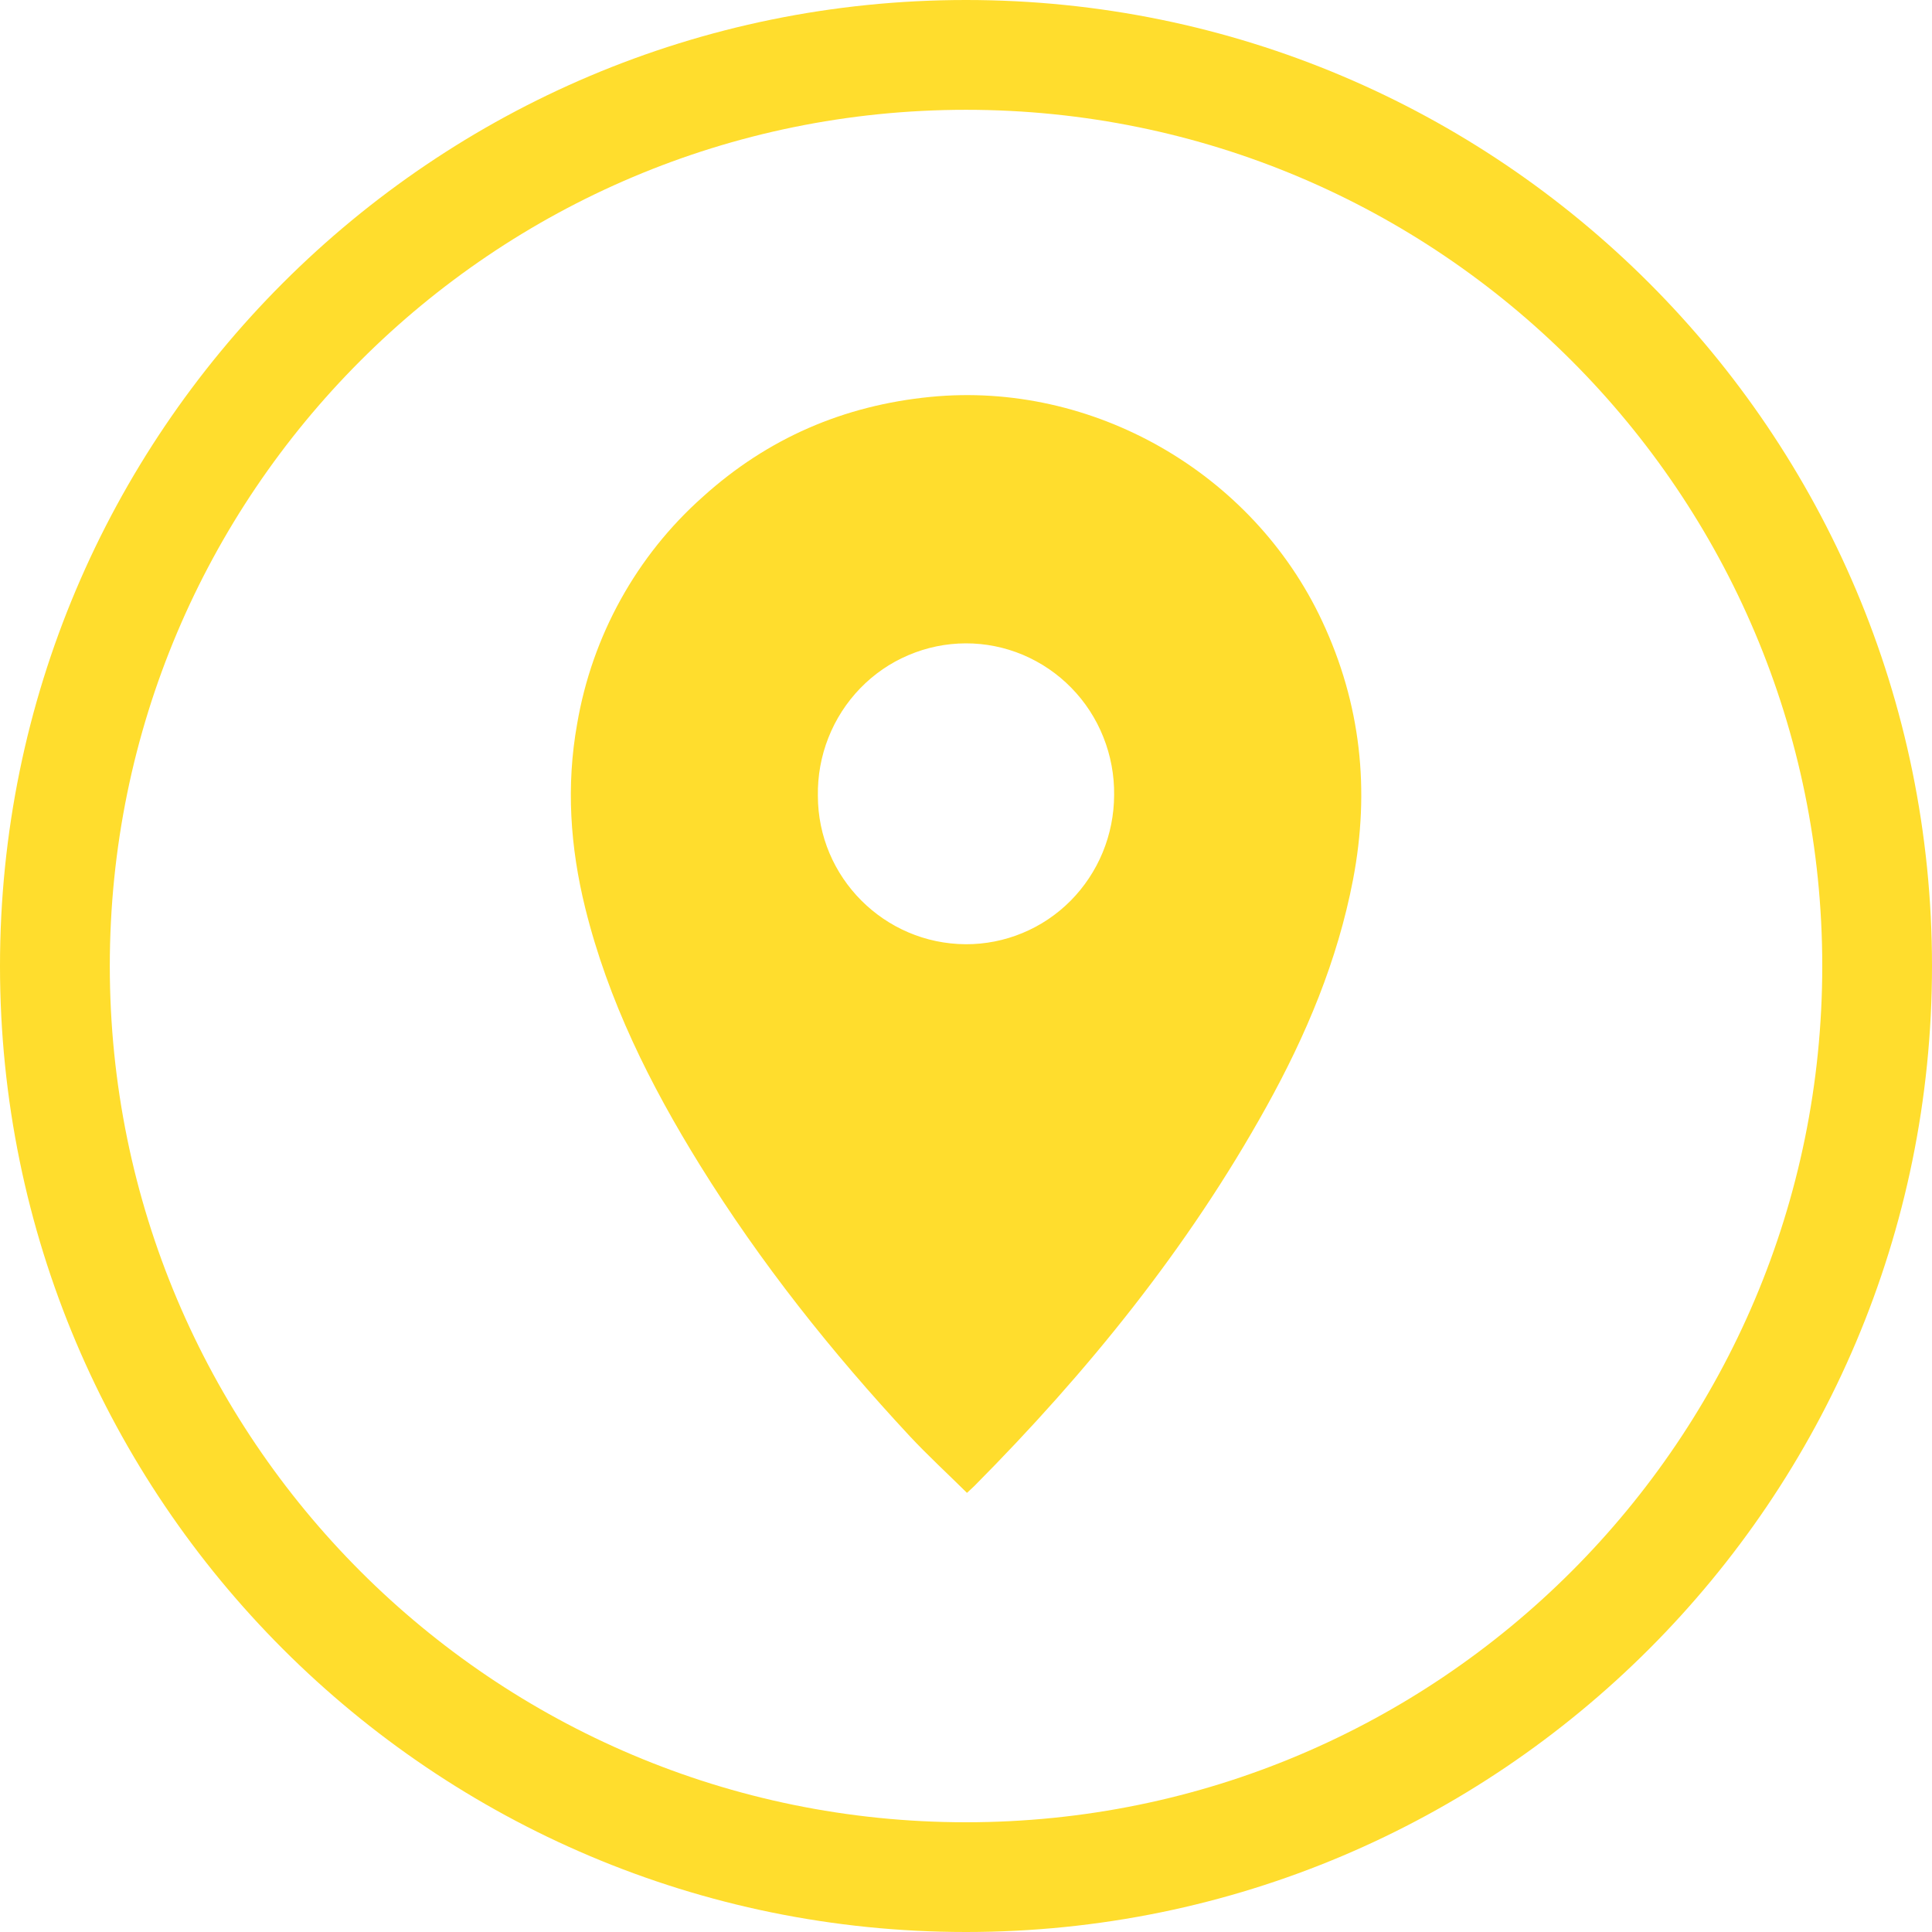 <?xml version="1.0" encoding="utf-8"?>
<svg width="30px" height="30px" viewBox="0 0 30 30" version="1.1" xmlns:xlink="http://www.w3.org/1999/xlink" xmlns="http://www.w3.org/2000/svg">
  <defs>
    <path d="M0 0L12.273 0L12.273 17.046L0 17.046L0 0Z" id="path_1" />
    <clipPath id="mask_1">
      <use xlink:href="#path_1" />
    </clipPath>
  </defs>
  <g id="contacts-yr-address">
    <g id="Mask-group" transform="translate(8.864 6.136)">
      <path d="M0 0L12.273 0L12.273 17.046L0 17.046L0 0Z" id="Rectangle" fill="none" fill-rule="evenodd" stroke="none" />
      <g clip-path="url(#mask_1)">
        <g id="Group" transform="translate(0 -0.001)">
          <path d="M6.151 17.046C5.849 16.747 5.544 16.467 5.262 16.165C4.05 14.862 2.945 13.474 2.004 11.956C1.23 10.707 0.579 9.403 0.223 7.963C-0.01 7.019 -0.075 6.067 0.098 5.104C0.331 3.738 1.02 2.494 2.05 1.579C3.056 0.67 4.237 0.16 5.585 0.028C8.099 -0.219 10.586 1.2 11.666 3.509C12.268 4.794 12.412 6.132 12.146 7.523C11.905 8.781 11.416 9.943 10.8 11.052C9.583 13.246 8.021 15.171 6.265 16.94C6.225 16.98 6.183 17.015 6.151 17.046L6.151 17.046ZM8.436 6.211C8.44 5.903 8.383 5.597 8.269 5.311C8.155 5.024 7.986 4.764 7.771 4.545C7.557 4.326 7.301 4.152 7.019 4.033C6.738 3.915 6.436 3.854 6.131 3.855C5.825 3.856 5.524 3.918 5.243 4.038C4.961 4.157 4.707 4.332 4.493 4.553C4.28 4.773 4.112 5.034 3.999 5.321C3.886 5.607 3.831 5.914 3.836 6.222C3.836 7.486 4.865 8.521 6.133 8.527C6.435 8.528 6.734 8.469 7.013 8.353C7.292 8.238 7.546 8.067 7.76 7.852C7.973 7.637 8.143 7.381 8.259 7.1C8.375 6.818 8.435 6.516 8.436 6.211L8.436 6.211Z" id="Shape" fill="#FFDD2D" fill-rule="evenodd" stroke="none" />
        </g>
      </g>
    </g>
    <path d="M15 28.296C22.343 28.296 28.296 22.343 28.296 15C28.296 7.657 22.343 1.705 15 1.705C7.657 1.705 1.705 7.657 1.705 15C1.705 22.343 7.657 28.296 15 28.296L15 28.296ZM15 30C23.284 30 30 23.284 30 15C30 6.716 23.284 0 15 0C6.716 0 0 6.716 0 15C0 23.284 6.716 30 15 30L15 30Z" id="Shape" fill="#FFDD2D" fill-rule="evenodd" stroke="none" />
  </g>
</svg>